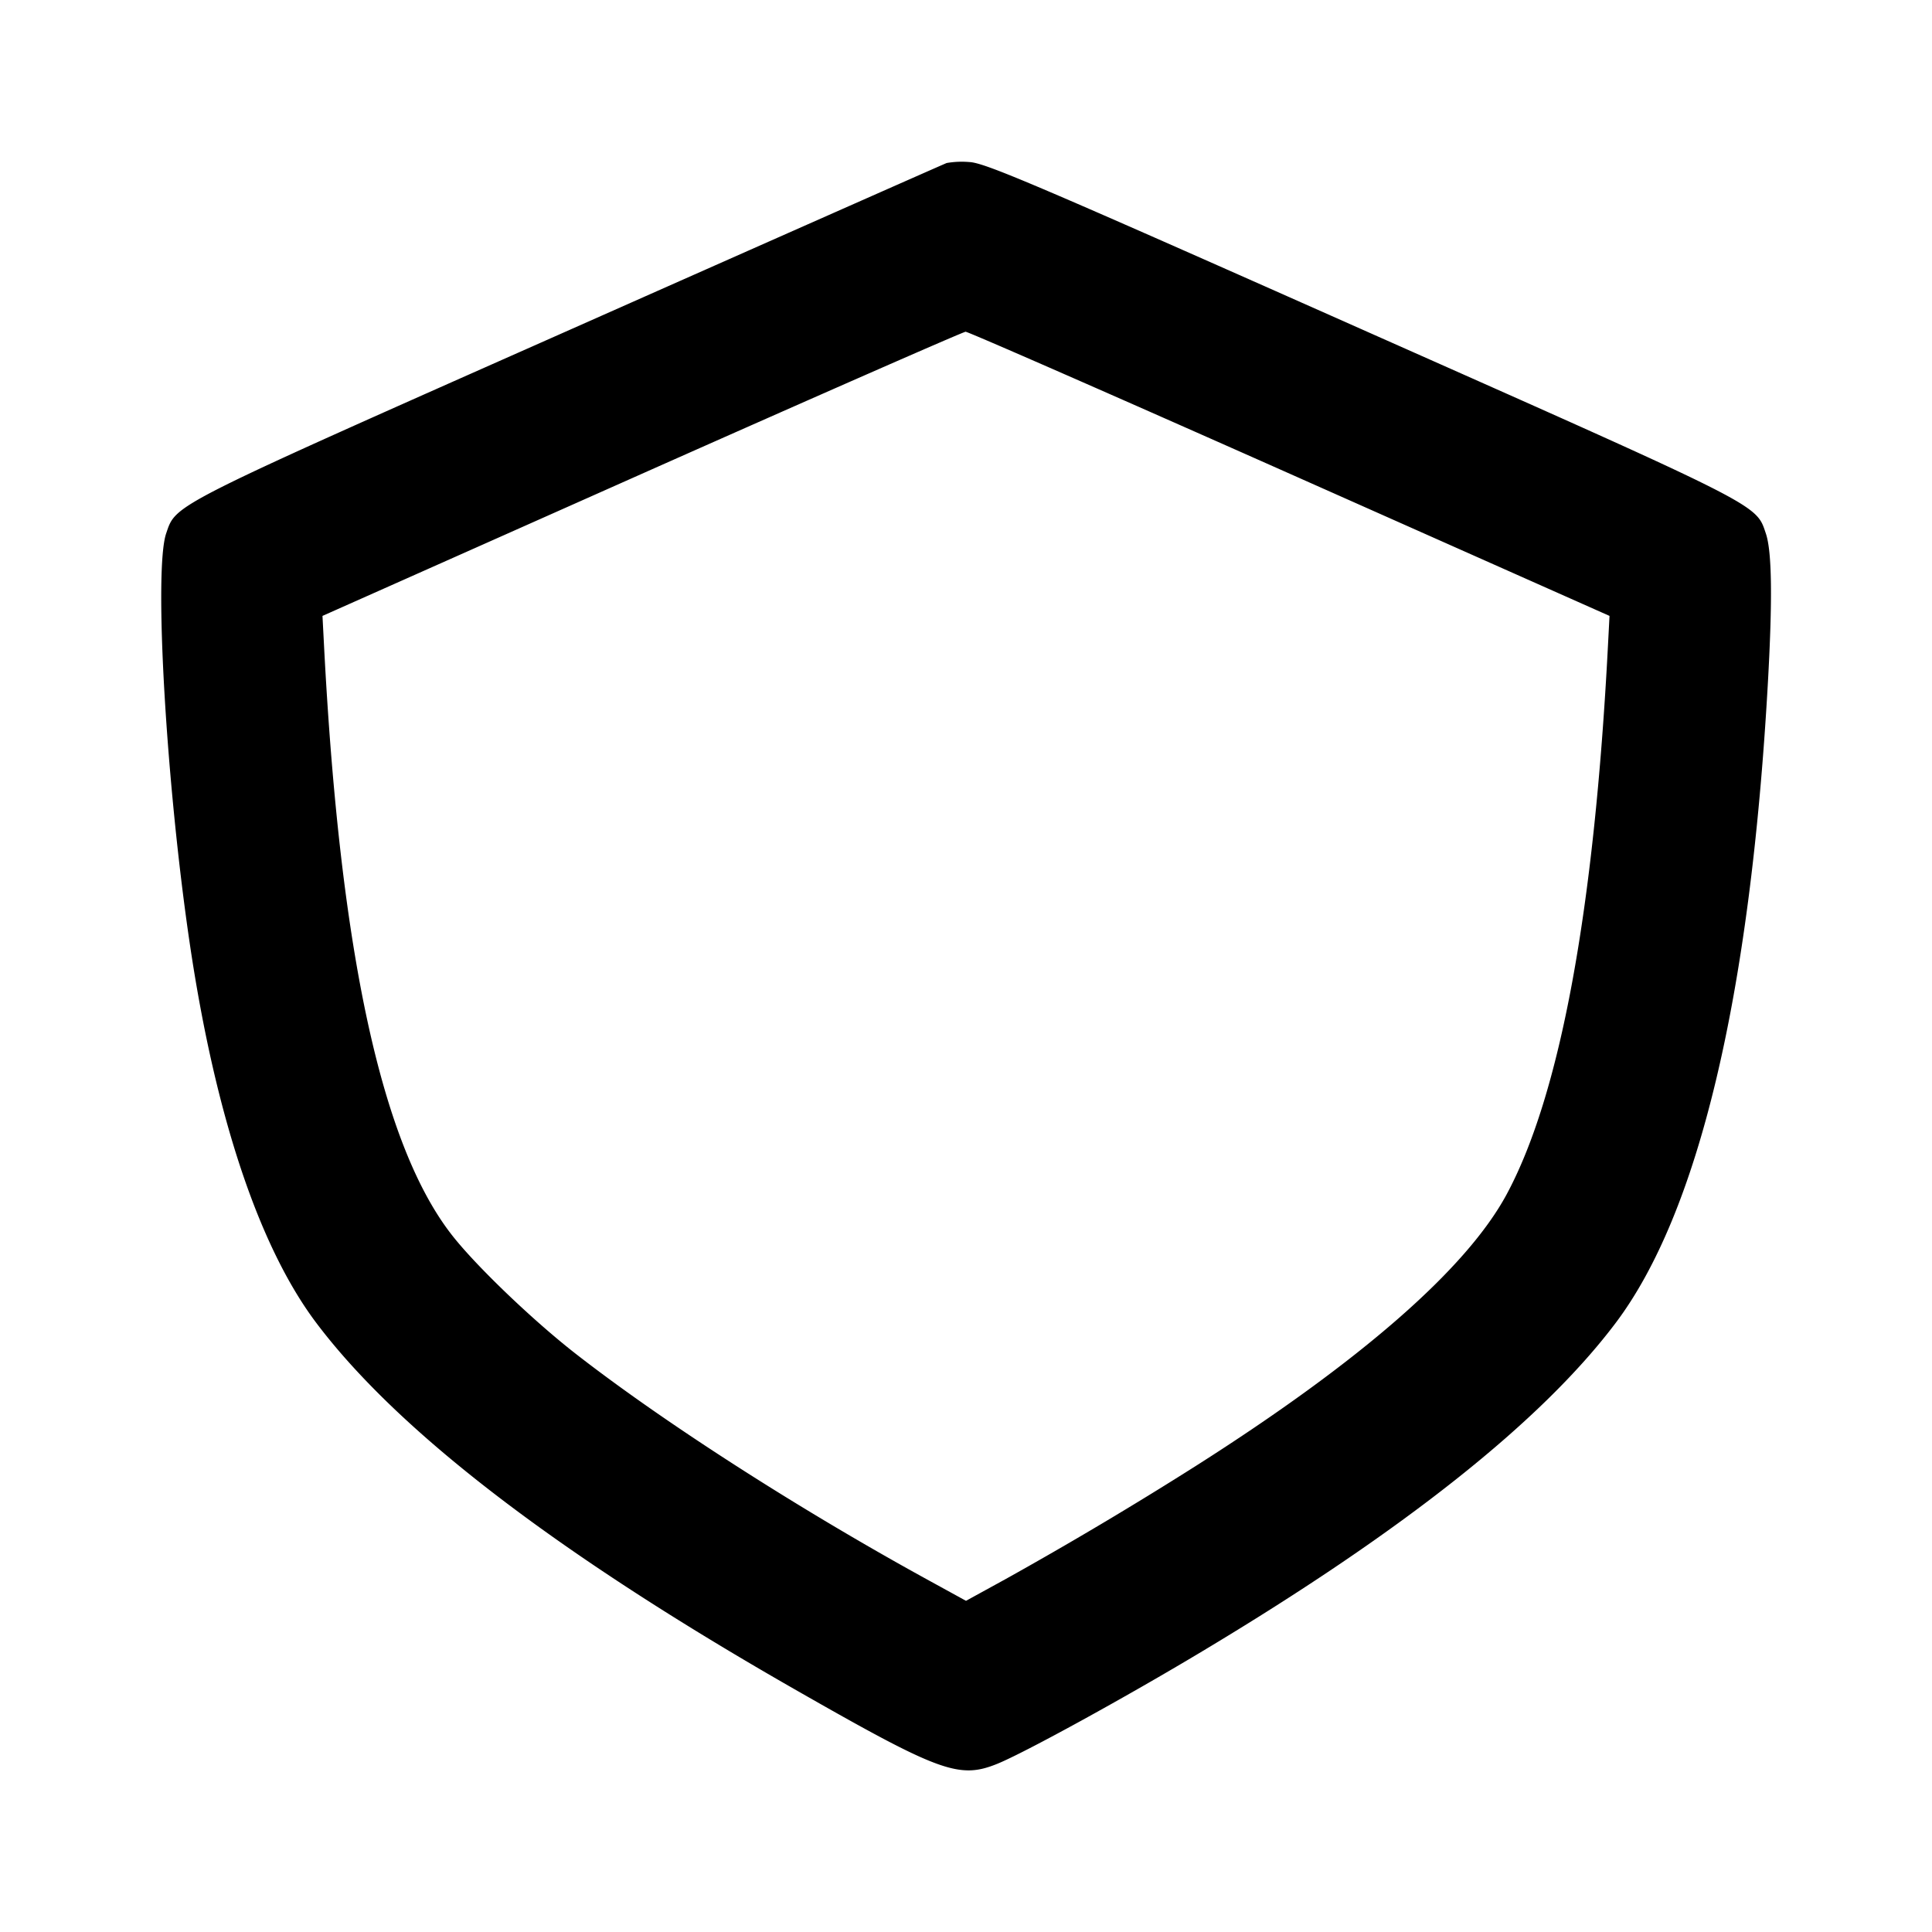 <svg width="24" height="24" xmlns="http://www.w3.org/2000/svg" fill="currentColor"><path d="M11.76 2.025c-.033.012-2.137.943-4.675 2.069-5 2.217-4.895 2.164-5.021 2.533-.155.454 0 3.122.297 5.119.317 2.128.861 3.753 1.573 4.694 1.02 1.35 2.992 2.86 5.927 4.539 1.812 1.036 2.051 1.124 2.527.932.336-.136 1.595-.826 2.552-1.401 2.506-1.502 4.206-2.852 5.126-4.07 1.032-1.365 1.674-4.057 1.894-7.934.06-1.061.052-1.656-.024-1.879-.125-.369-.02-.316-5.04-2.545-4.063-1.805-4.661-2.06-4.855-2.069a1.098 1.098 0 00-.281.012m4.262 3.86l3.972 1.766-.019.364c-.171 3.296-.594 5.586-1.259 6.822-.498.923-1.808 2.069-3.865 3.376a48.866 48.866 0 01-2.361 1.404l-.49.269-.49-.269c-1.595-.876-3.262-1.947-4.348-2.792-.523-.406-1.221-1.072-1.531-1.461-.882-1.105-1.407-3.504-1.606-7.349l-.019-.364 3.967-1.765c2.182-.97 3.992-1.764 4.022-1.765.03-.001 1.842.793 4.027 1.764" fill-rule="evenodd"/></svg>